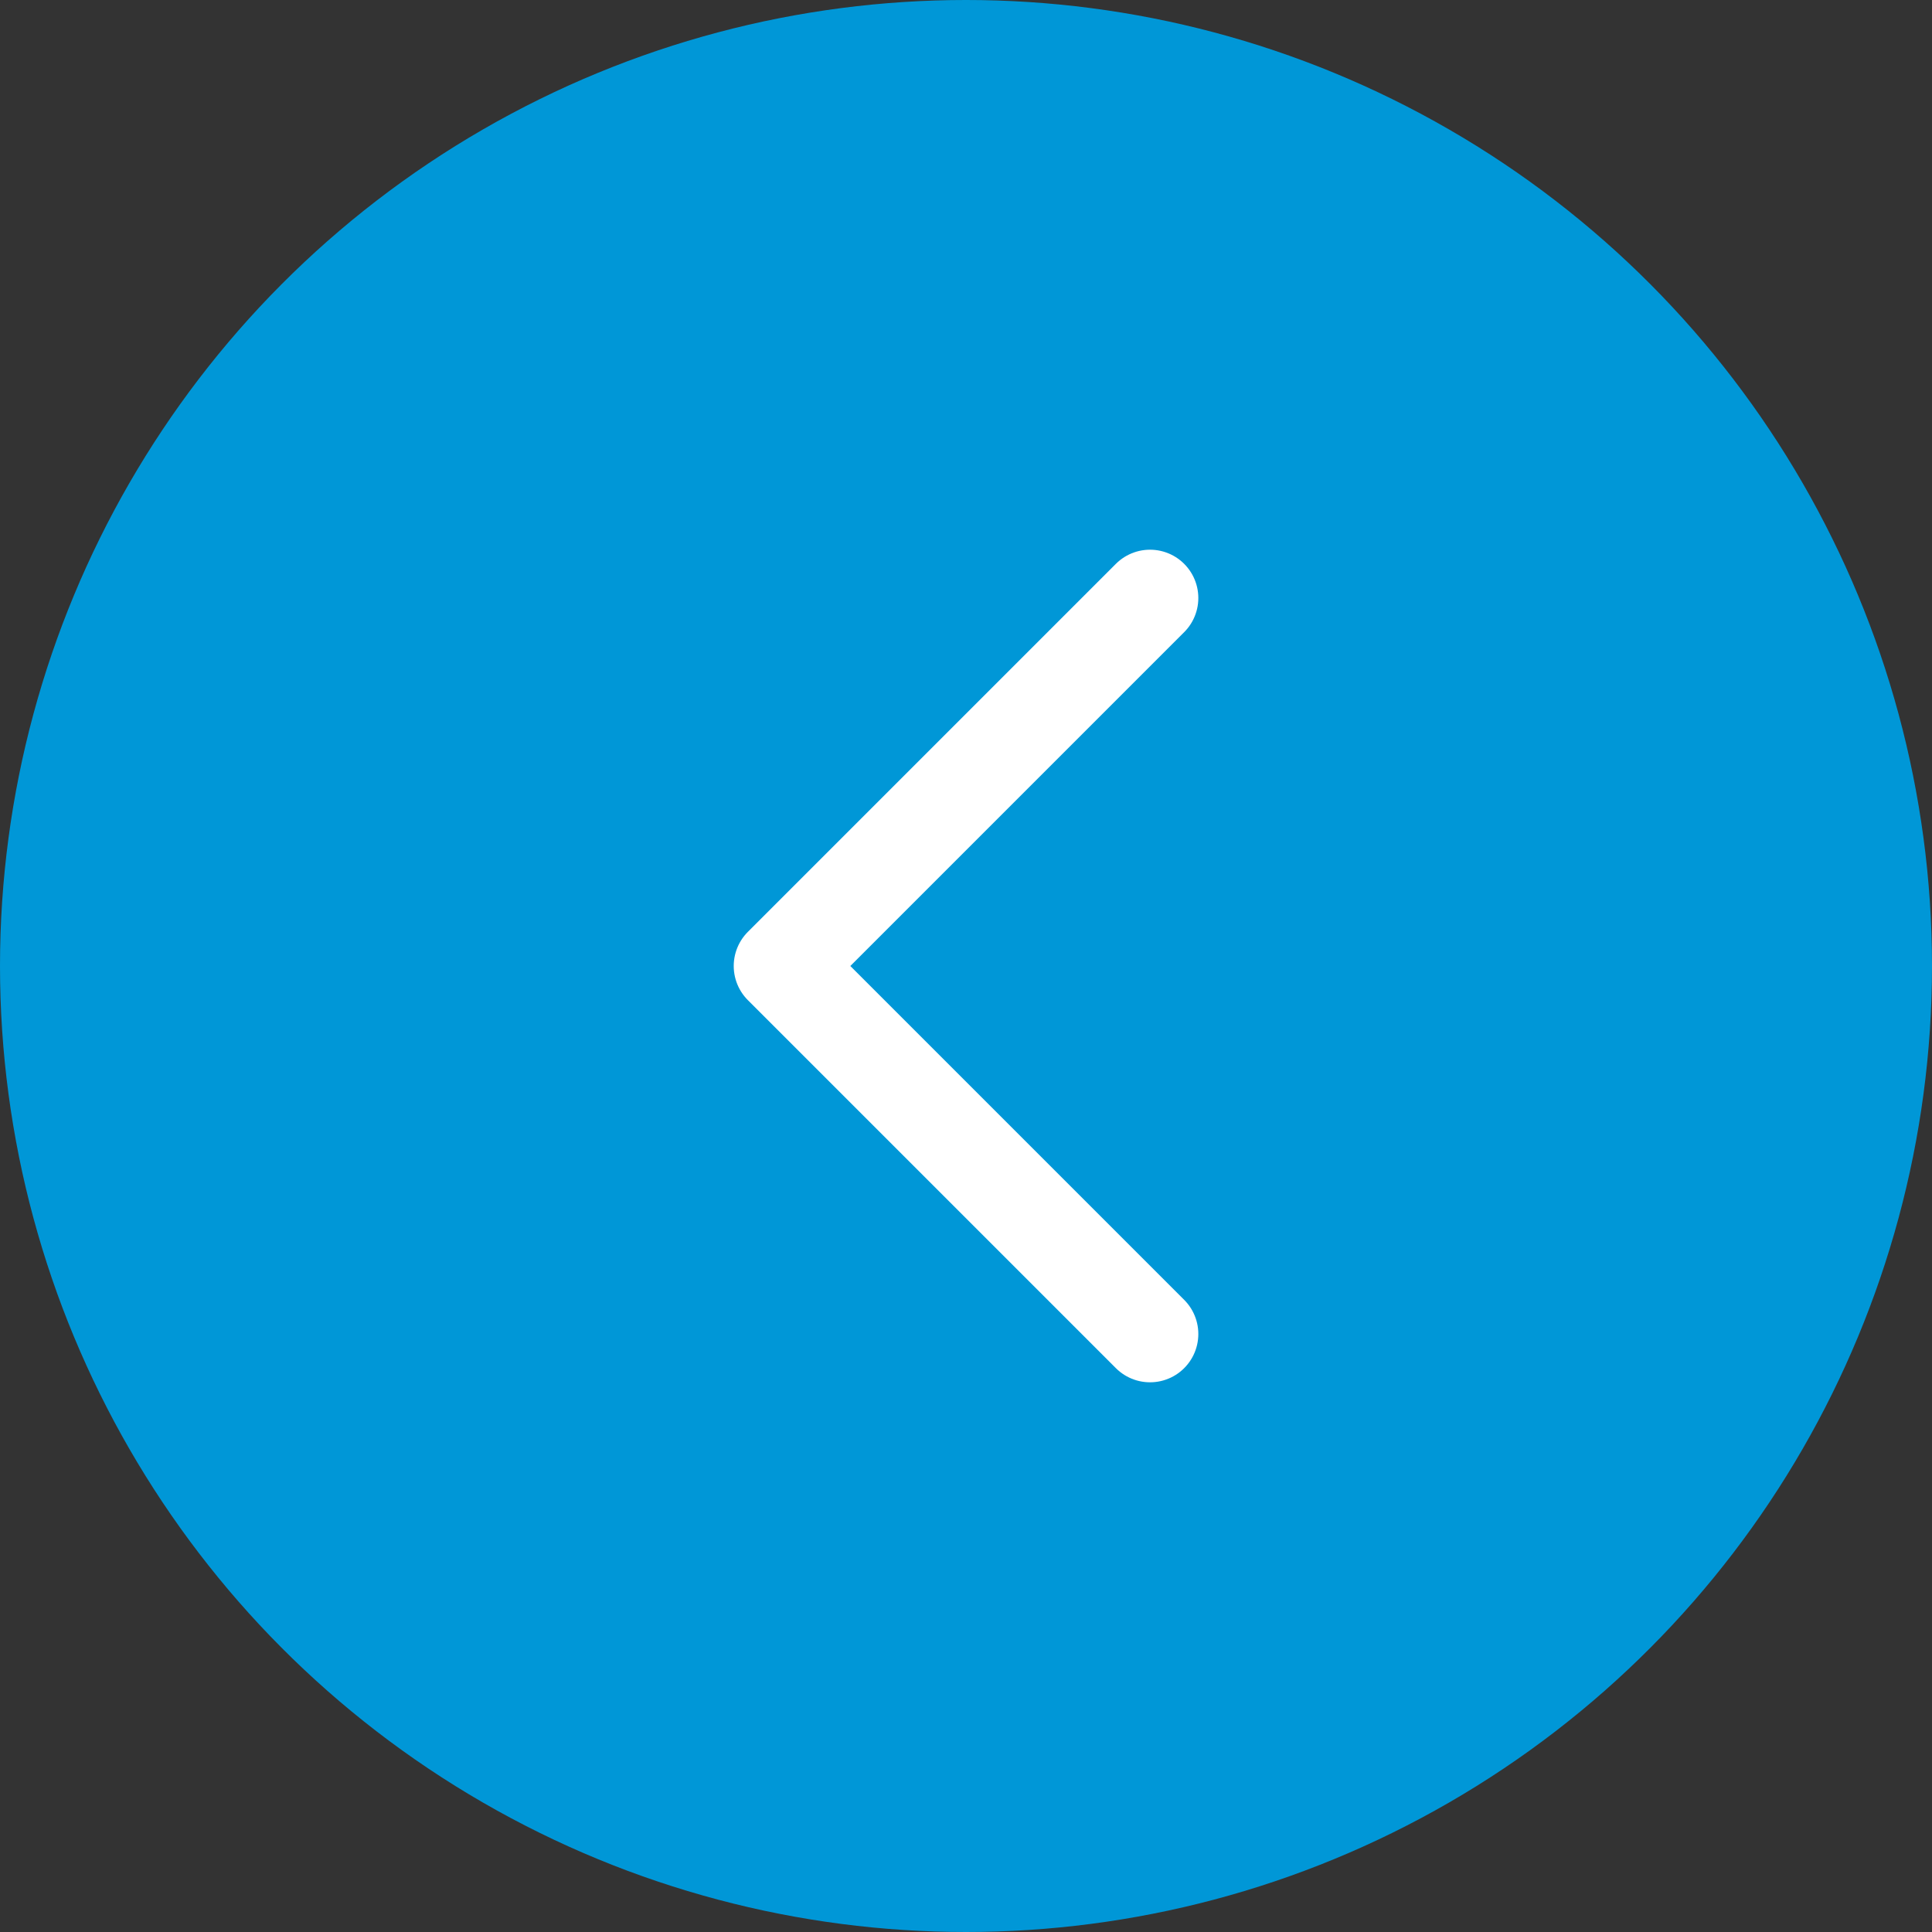 <svg xmlns="http://www.w3.org/2000/svg" width="40" height="40" viewBox="0 0 40 40">
  <rect x="0" y="0" width="40" height="40" fill="#333333" stroke="none"/>
  <g id="Group_10" data-name="Group 10" transform="translate(40)">
    <circle id="Oval" cx="20" cy="20" r="20" transform="translate(-40)" fill="#0097d7"/>
    <path id="Stroke_1" data-name="Stroke 1" d="M0,0-7.619,7.619,0,15.238" transform="translate(-16.19 12.381)" fill="none" stroke="#fff" stroke-linecap="round" stroke-linejoin="round" stroke-width="2"/>
  </g>
</svg>

